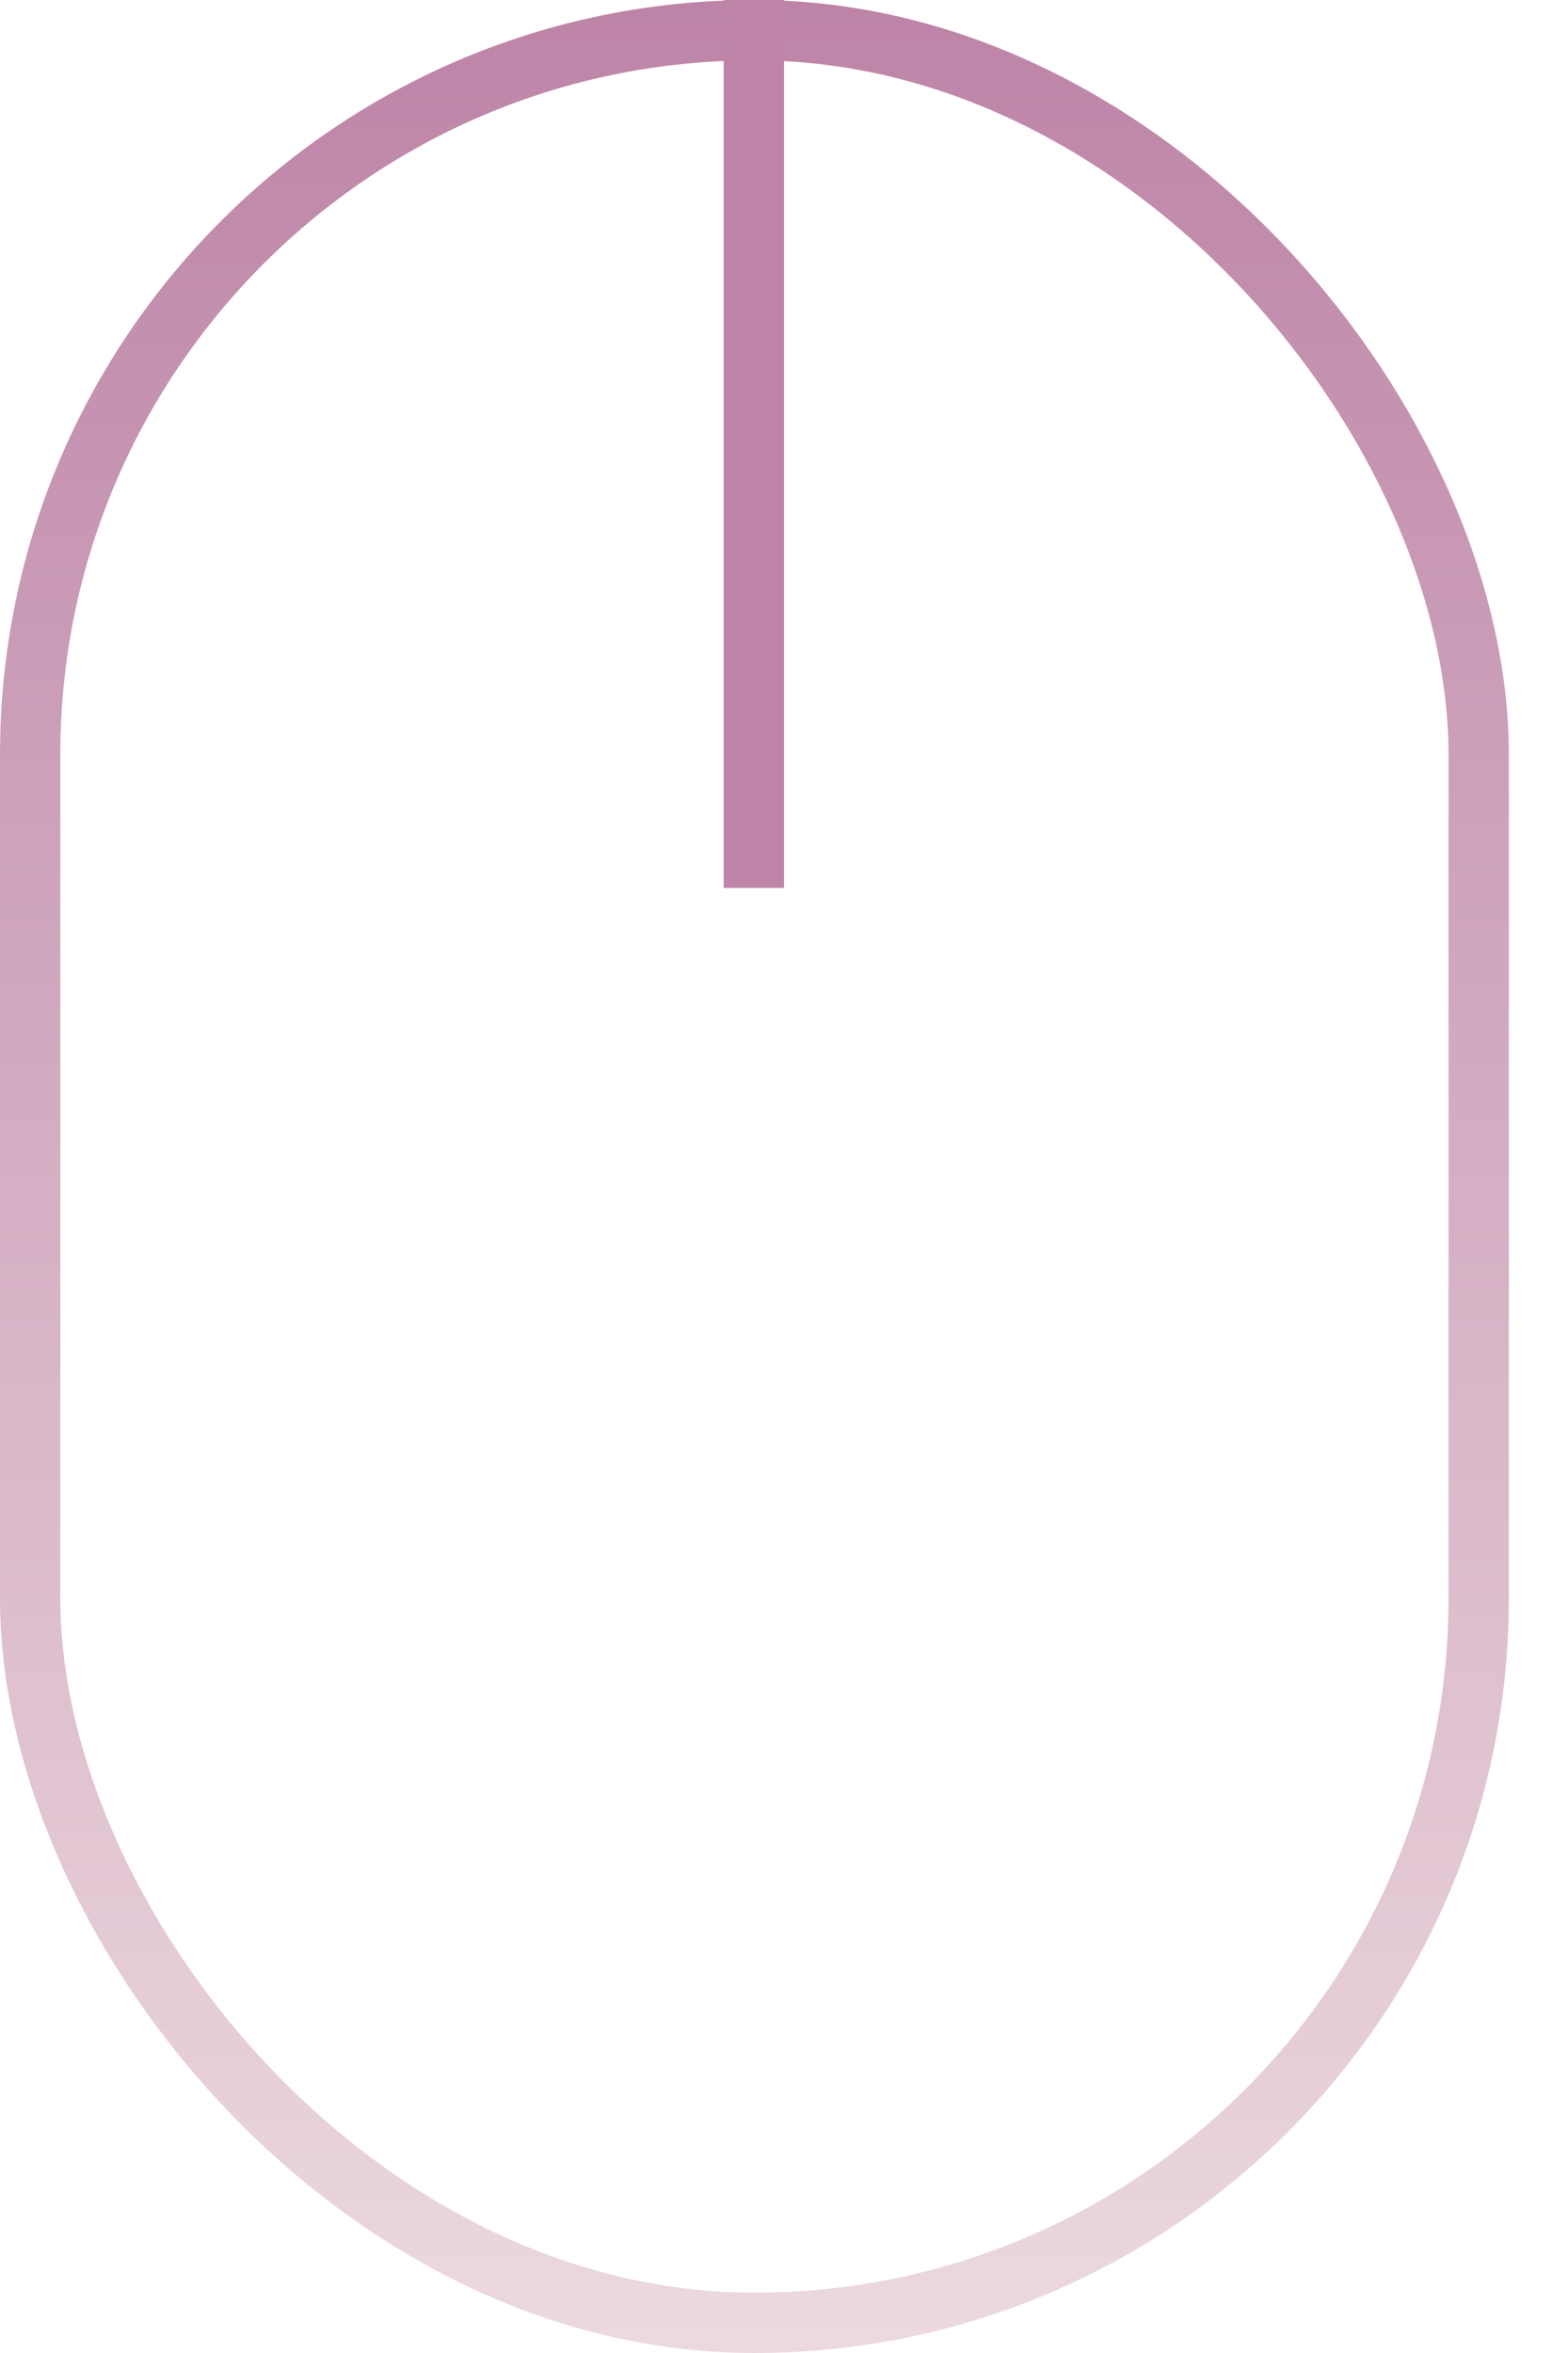 <?xml version="1.0" encoding="UTF-8"?> <svg xmlns="http://www.w3.org/2000/svg" width="26" height="39" viewBox="0 0 26 39" fill="none"> <rect x="0.5" y="0.5" width="24.019" height="38" rx="12.009" stroke="url(#paint0_linear)"></rect> <rect x="12" width="1" height="14.717" fill="#BE85A8"></rect> <defs> <linearGradient id="paint0_linear" x1="12.509" y1="0" x2="12.509" y2="39" gradientUnits="userSpaceOnUse"> <stop stop-color="#BD84A7"></stop> <stop offset="1" stop-color="#ECD9DF"></stop> </linearGradient> </defs> </svg> 